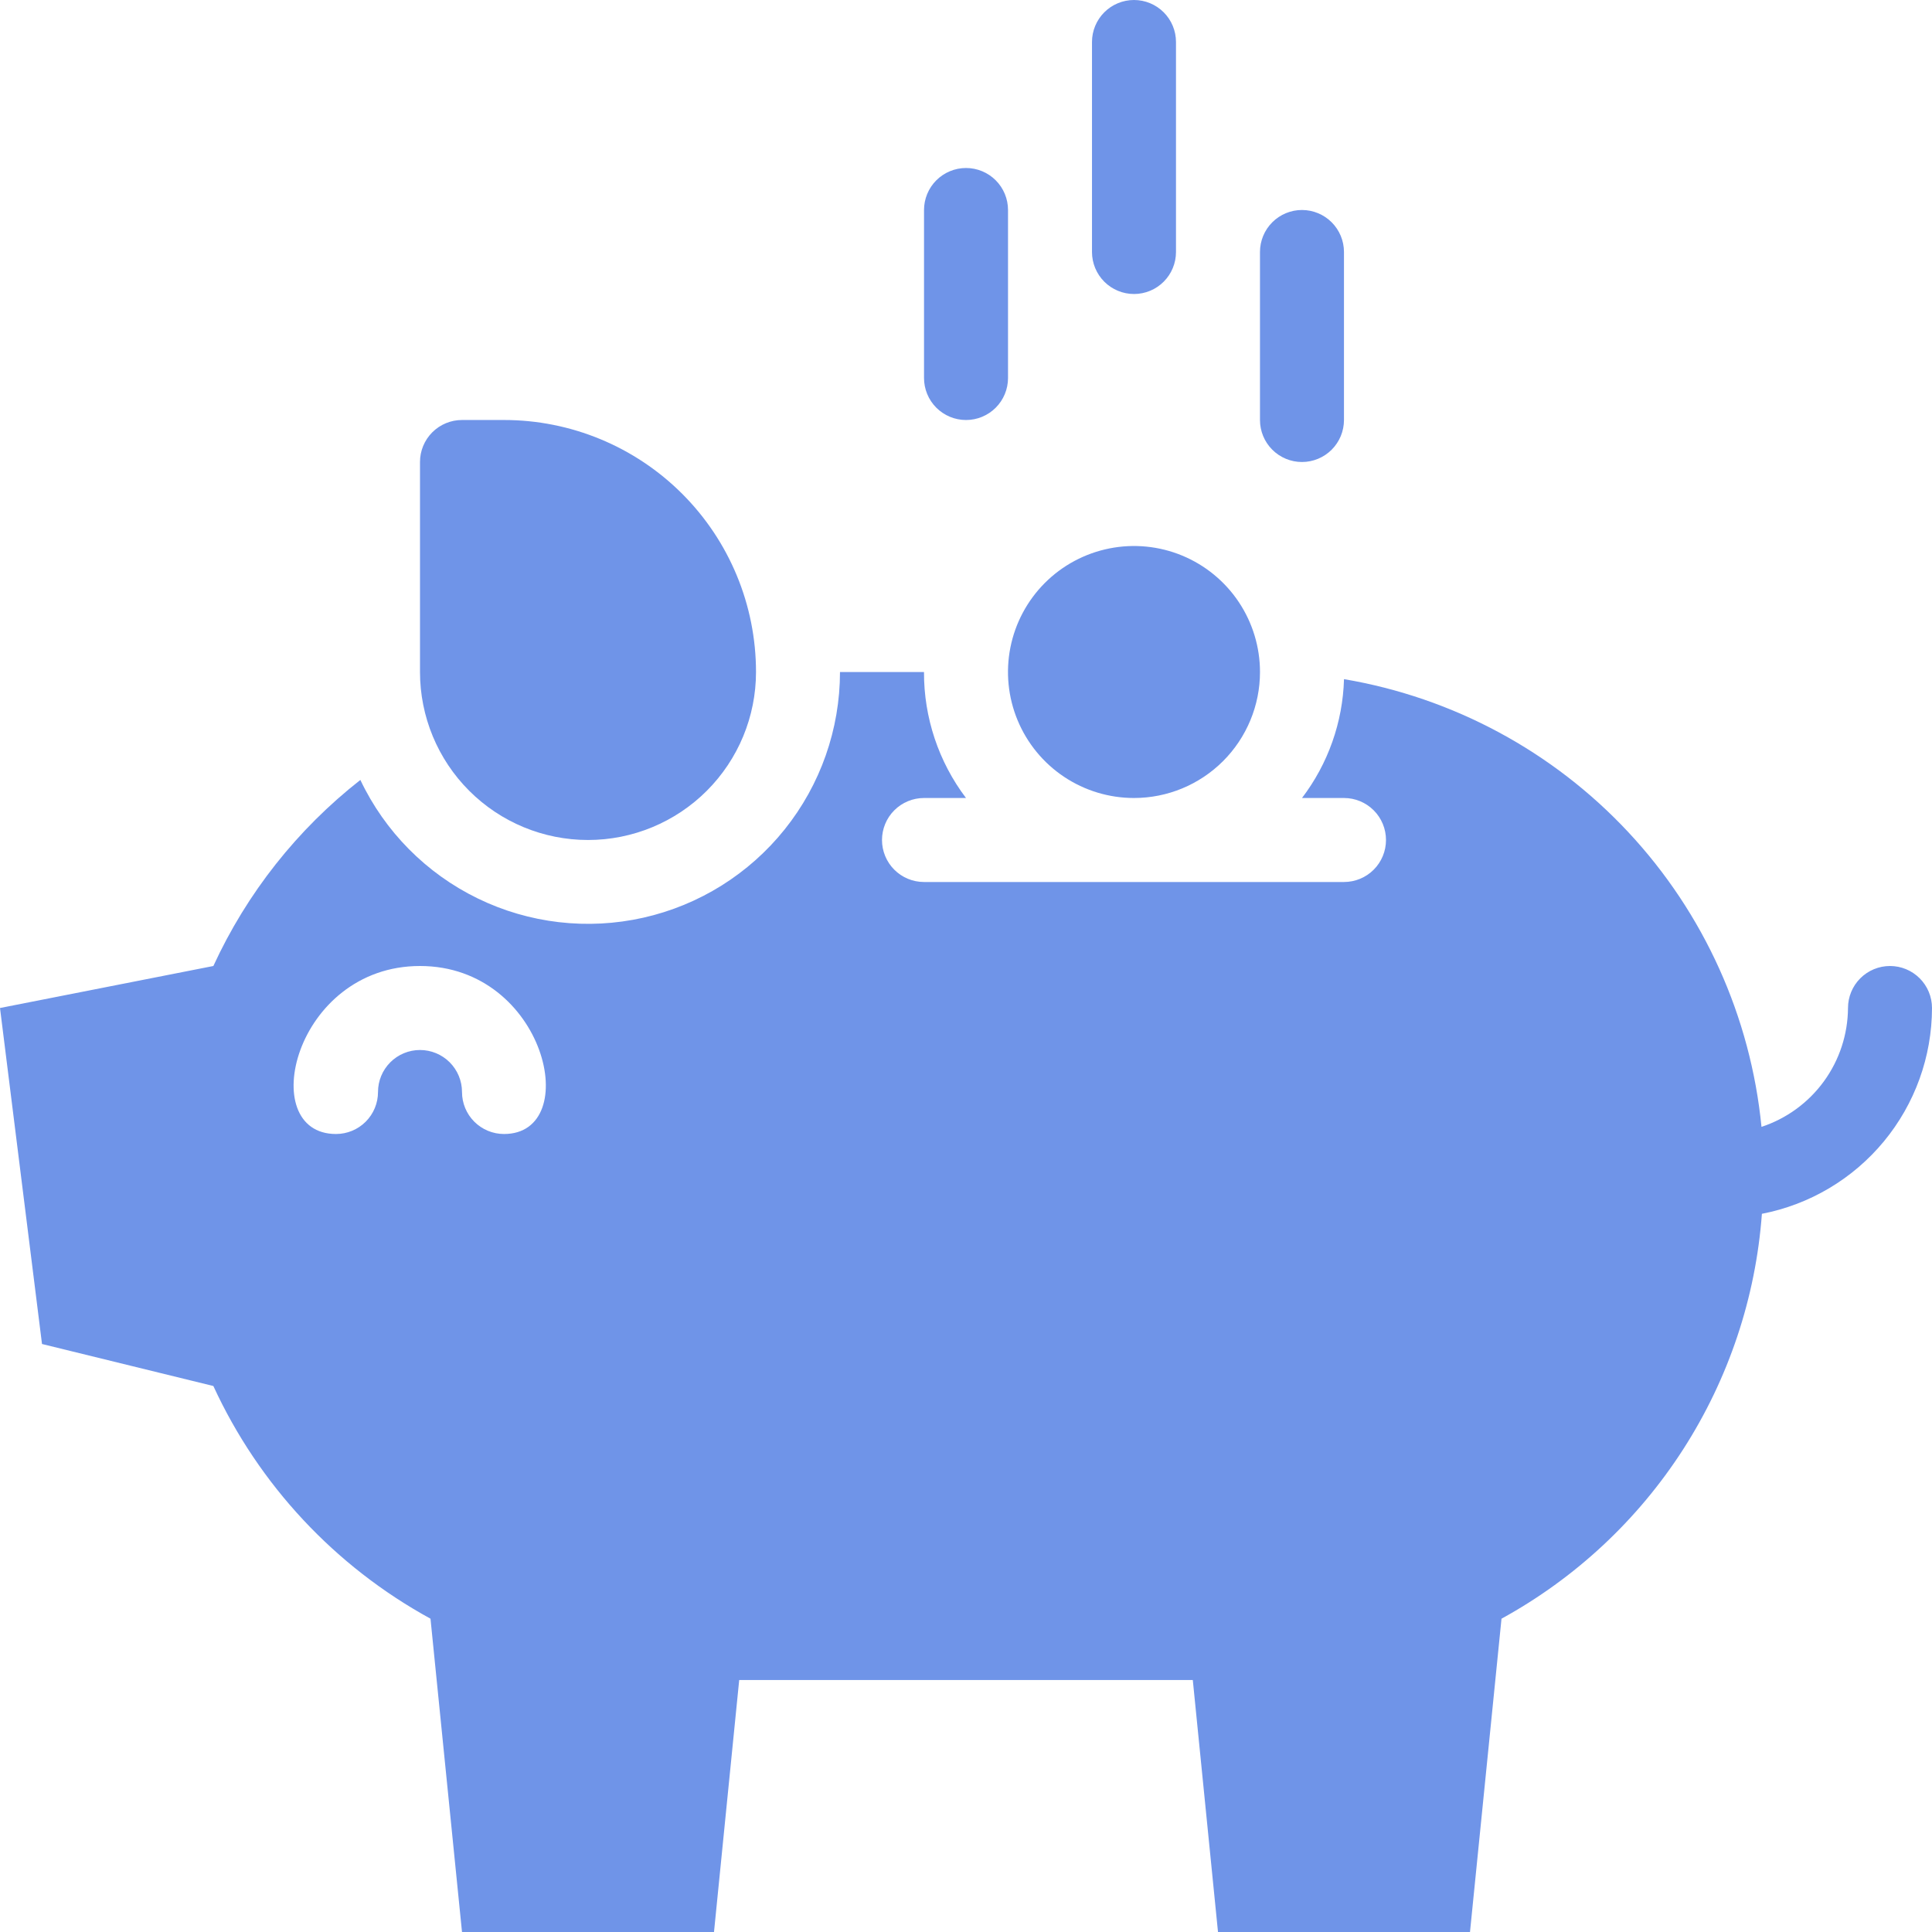<?xml version="1.0" encoding="UTF-8"?> <svg xmlns="http://www.w3.org/2000/svg" width="136" height="136" viewBox="0 0 136 136" fill="none"> <path d="M15.019 68C17.378 62.874 20.925 58.384 25.367 54.903C27.094 58.54 30.007 61.481 33.627 63.243C37.246 65.006 41.358 65.484 45.286 64.6C49.214 63.716 52.724 61.523 55.24 58.379C57.756 55.236 59.128 51.331 59.13 47.305H65.043C65.031 50.505 66.069 53.621 68 56.174H65.043C64.259 56.174 63.507 56.486 62.953 57.04C62.398 57.595 62.087 58.347 62.087 59.131C62.087 59.915 62.398 60.667 62.953 61.221C63.507 61.776 64.259 62.087 65.043 62.087H94.609C95.393 62.087 96.145 61.776 96.699 61.221C97.254 60.667 97.565 59.915 97.565 59.131C97.565 58.347 97.254 57.595 96.699 57.04C96.145 56.486 95.393 56.174 94.609 56.174H91.652C93.489 53.763 94.523 50.837 94.609 47.807C102.287 49.107 109.325 52.897 114.636 58.593C119.947 64.288 123.236 71.573 123.997 79.324C125.76 78.742 127.296 77.622 128.389 76.121C129.481 74.62 130.075 72.814 130.087 70.957C130.087 70.173 130.398 69.421 130.953 68.866C131.507 68.312 132.259 68 133.043 68C133.828 68 134.58 68.312 135.134 68.866C135.689 69.421 136 70.173 136 70.957C135.994 74.385 134.796 77.706 132.612 80.348C130.427 82.991 127.392 84.792 124.026 85.444C123.591 91.346 121.685 97.046 118.484 102.024C115.282 107.002 110.886 111.1 105.696 113.945L103.478 136H85.739L83.965 118.261H52.035L50.261 136H32.522L30.304 113.945C23.583 110.267 18.224 104.525 15.019 97.566L2.957 94.609L0 70.957L15.019 68ZM23.652 79.826C24.436 79.826 25.188 79.515 25.743 78.96C26.297 78.406 26.609 77.654 26.609 76.87C26.609 76.086 26.92 75.334 27.475 74.779C28.029 74.225 28.781 73.913 29.565 73.913C30.349 73.913 31.101 74.225 31.656 74.779C32.21 75.334 32.522 76.086 32.522 76.87C32.522 77.654 32.833 78.406 33.388 78.96C33.942 79.515 34.694 79.826 35.478 79.826C41.096 79.826 38.435 68 29.565 68C20.696 68 17.946 79.826 23.652 79.826Z" fill="#6F94E8"></path> <path d="M41.392 59.13C38.255 59.13 35.247 57.884 33.029 55.666C30.811 53.449 29.565 50.441 29.565 47.304V32.521C29.565 31.737 29.877 30.985 30.431 30.431C30.986 29.876 31.738 29.565 32.522 29.565H35.478C40.183 29.565 44.695 31.434 48.022 34.761C51.349 38.087 53.218 42.599 53.218 47.304C53.218 50.441 51.972 53.449 49.754 55.666C47.536 57.884 44.528 59.13 41.392 59.13Z" fill="#6F94E8"></path> <path d="M79.825 56.174C78.071 56.174 76.356 55.654 74.897 54.679C73.439 53.705 72.302 52.32 71.631 50.699C70.959 49.078 70.784 47.295 71.126 45.574C71.468 43.854 72.313 42.273 73.553 41.033C74.794 39.792 76.374 38.948 78.095 38.606C79.815 38.263 81.599 38.439 83.219 39.11C84.84 39.782 86.225 40.918 87.2 42.377C88.174 43.836 88.695 45.55 88.695 47.305C88.695 49.657 87.76 51.913 86.097 53.576C84.433 55.24 82.177 56.174 79.825 56.174Z" fill="#6F94E8"></path> <path d="M65.045 26.609V14.783C65.045 13.999 65.356 13.247 65.911 12.692C66.466 12.138 67.218 11.826 68.002 11.826C68.786 11.826 69.538 12.138 70.092 12.692C70.647 13.247 70.958 13.999 70.958 14.783V26.609C70.958 27.393 70.647 28.145 70.092 28.7C69.538 29.254 68.786 29.566 68.002 29.566C67.218 29.566 66.466 29.254 65.911 28.7C65.356 28.145 65.045 27.393 65.045 26.609Z" fill="#6F94E8"></path> <path d="M88.694 29.565V17.739C88.694 16.955 89.005 16.203 89.56 15.648C90.114 15.094 90.866 14.782 91.65 14.782C92.434 14.782 93.186 15.094 93.741 15.648C94.295 16.203 94.607 16.955 94.607 17.739V29.565C94.607 30.349 94.295 31.101 93.741 31.656C93.186 32.21 92.434 32.522 91.65 32.522C90.866 32.522 90.114 32.21 89.56 31.656C89.005 31.101 88.694 30.349 88.694 29.565Z" fill="#6F94E8"></path> <path d="M76.869 17.739V2.957C76.869 2.172 77.181 1.42 77.735 0.866C78.29 0.311 79.042 0 79.826 0C80.61 0 81.362 0.311 81.916 0.866C82.471 1.42 82.782 2.172 82.782 2.957V17.739C82.782 18.523 82.471 19.275 81.916 19.83C81.362 20.384 80.61 20.696 79.826 20.696C79.042 20.696 78.29 20.384 77.735 19.83C77.181 19.275 76.869 18.523 76.869 17.739Z" fill="#6F94E8"></path> </svg> 